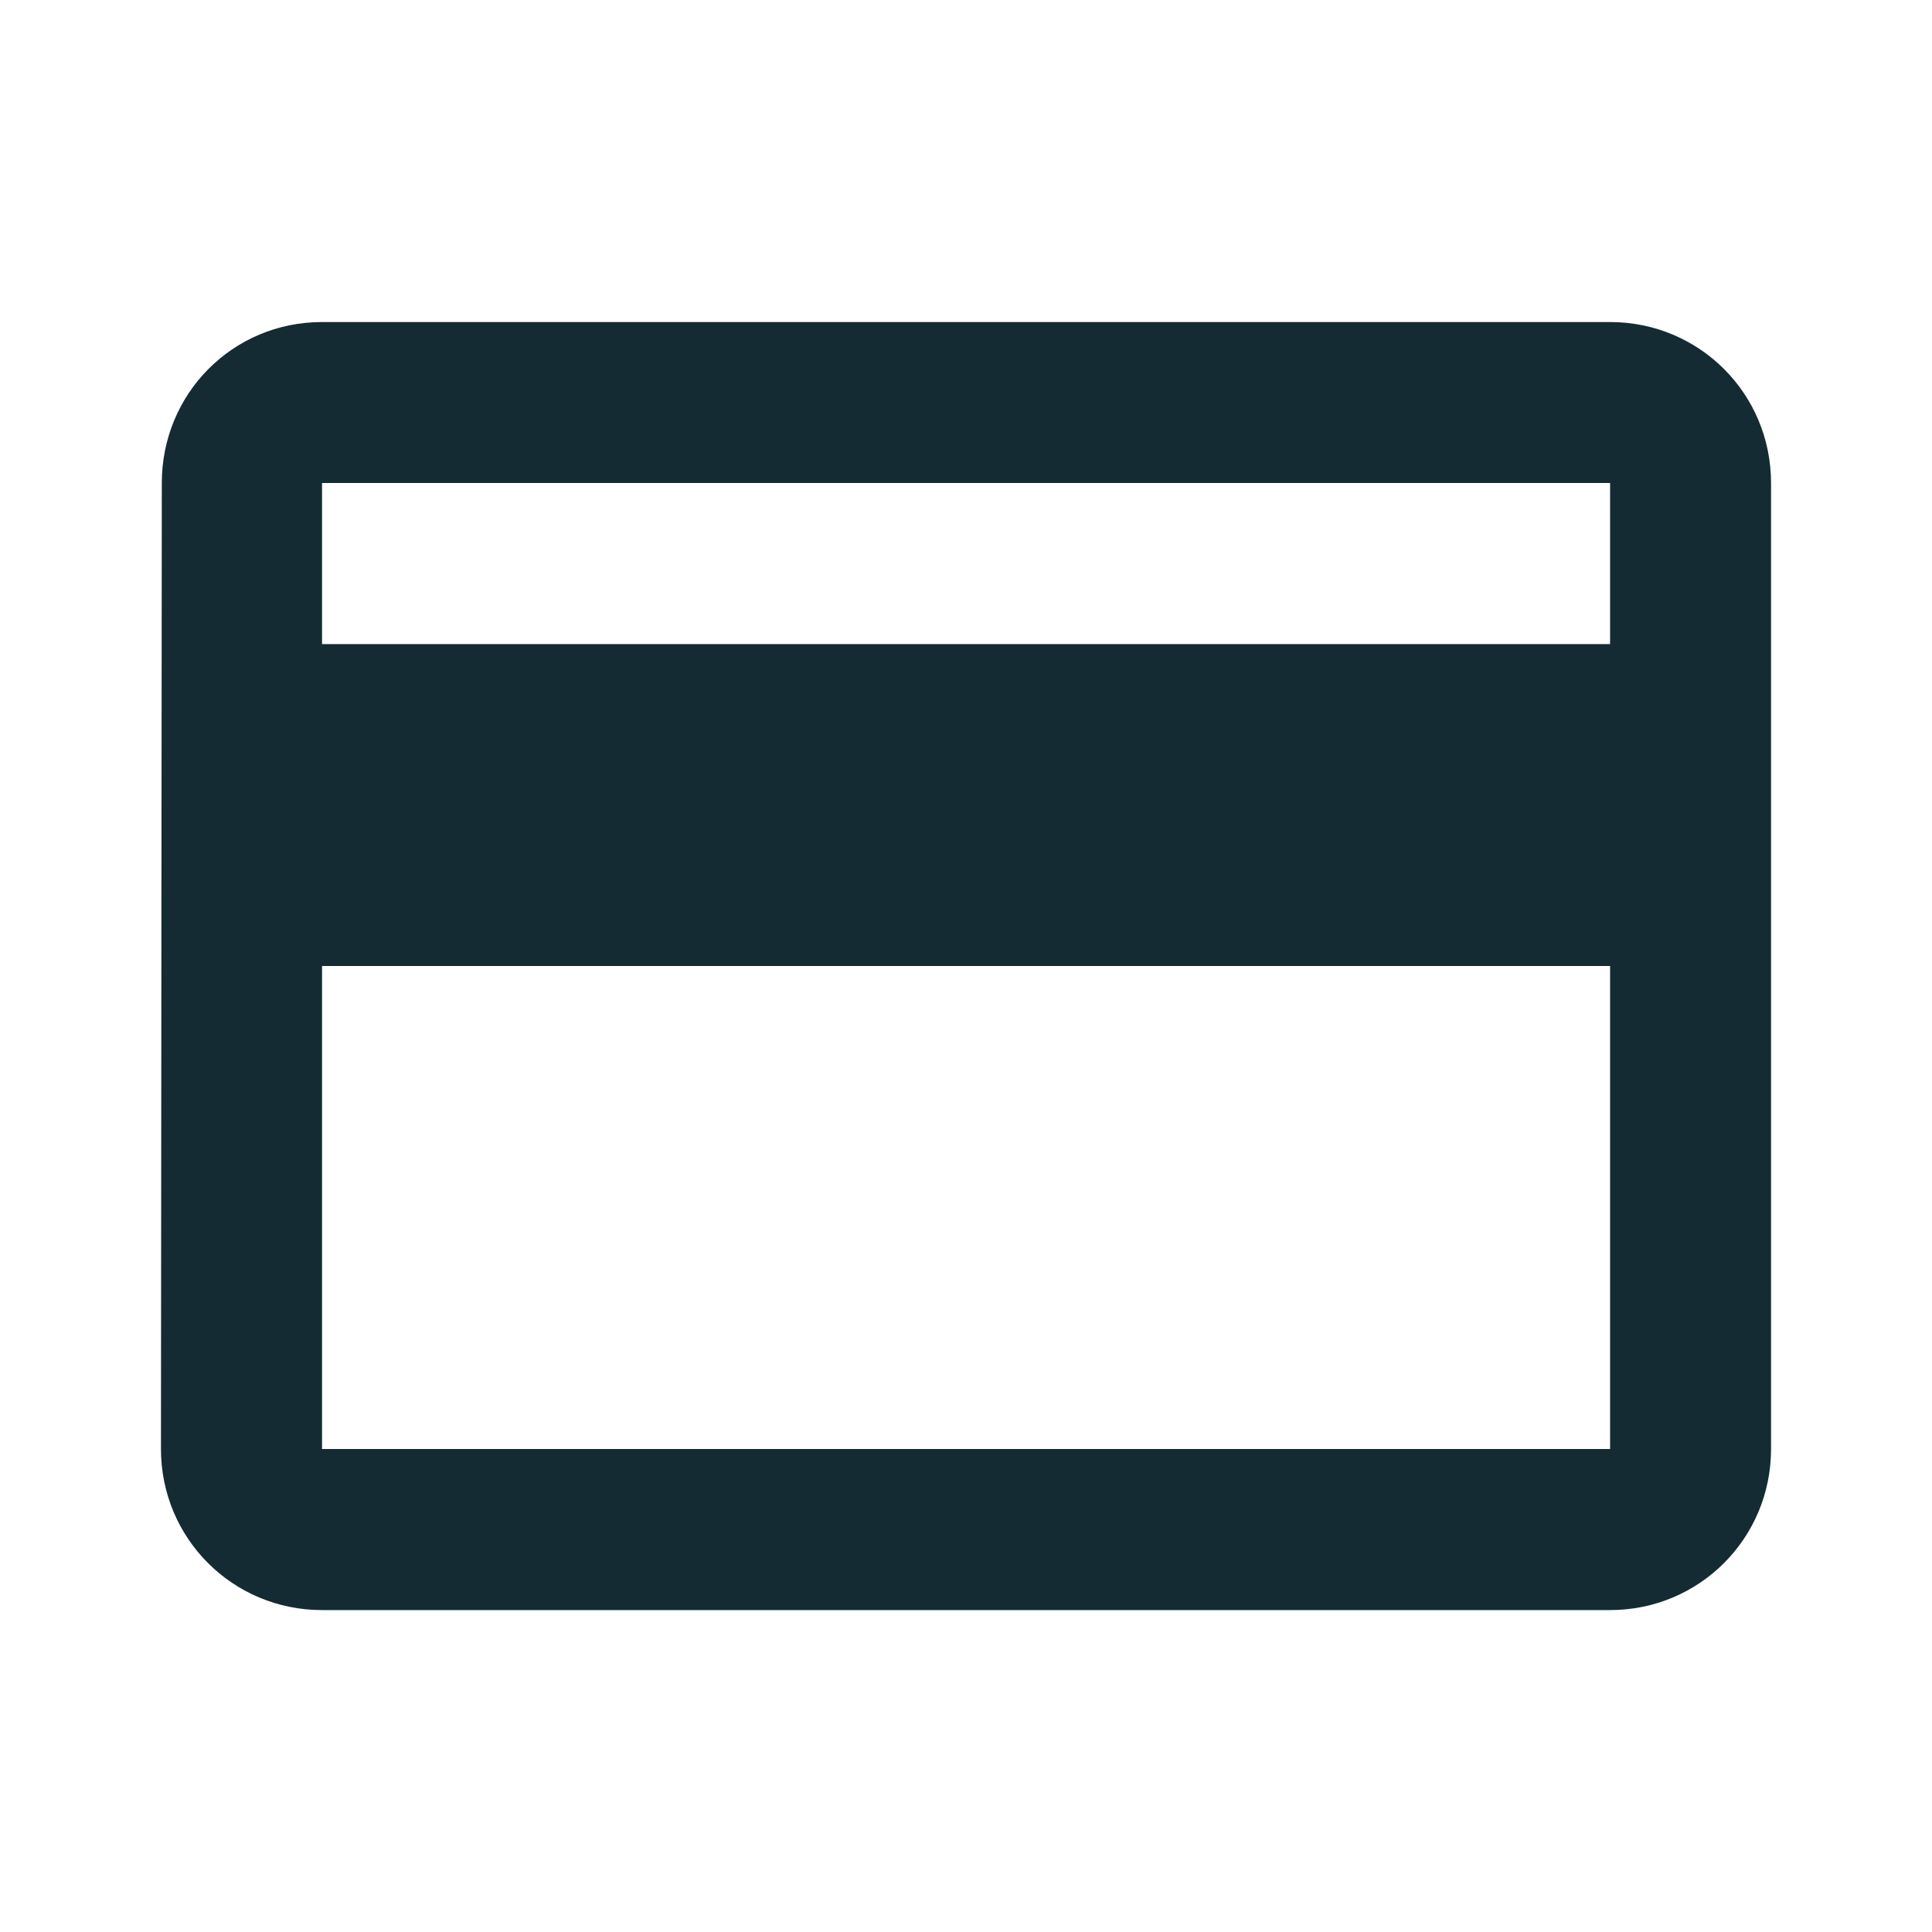 <svg xmlns="http://www.w3.org/2000/svg" width="16" height="16" viewBox="0 0 16 16" fill="none">
  <path d="M13.334 2.667H2.667C1.927 2.667 1.34 3.26 1.34 4L1.333 12C1.333 12.74 1.927 13.334 2.667 13.334H13.334C14.073 13.334 14.667 12.74 14.667 12V4C14.667 3.26 14.073 2.667 13.334 2.667ZM13.334 12H2.667V8H13.334V12ZM13.334 5.334H2.667V4H13.334V5.334Z" fill="#142B33"/>
</svg>

<!-- <svg width="25" height="25" viewBox="0 0 25 25" fill="none" xmlns="http://www.w3.org/2000/svg">
<g id="ic:baseline-payment">
<path id="Vector" d="M20.3359 4.5H4.33594C3.22594 4.5 2.34594 5.39 2.34594 6.5L2.33594 18.5C2.33594 19.61 3.22594 20.5 4.33594 20.5H20.3359C21.4459 20.5 22.3359 19.61 22.3359 18.5V6.5C22.3359 5.39 21.4459 4.5 20.3359 4.5ZM20.3359 18.5H4.33594V12.5H20.3359V18.5ZM20.3359 8.5H4.33594V6.5H20.3359V8.5Z" fill="#466773"/>
</g>
</svg> -->
